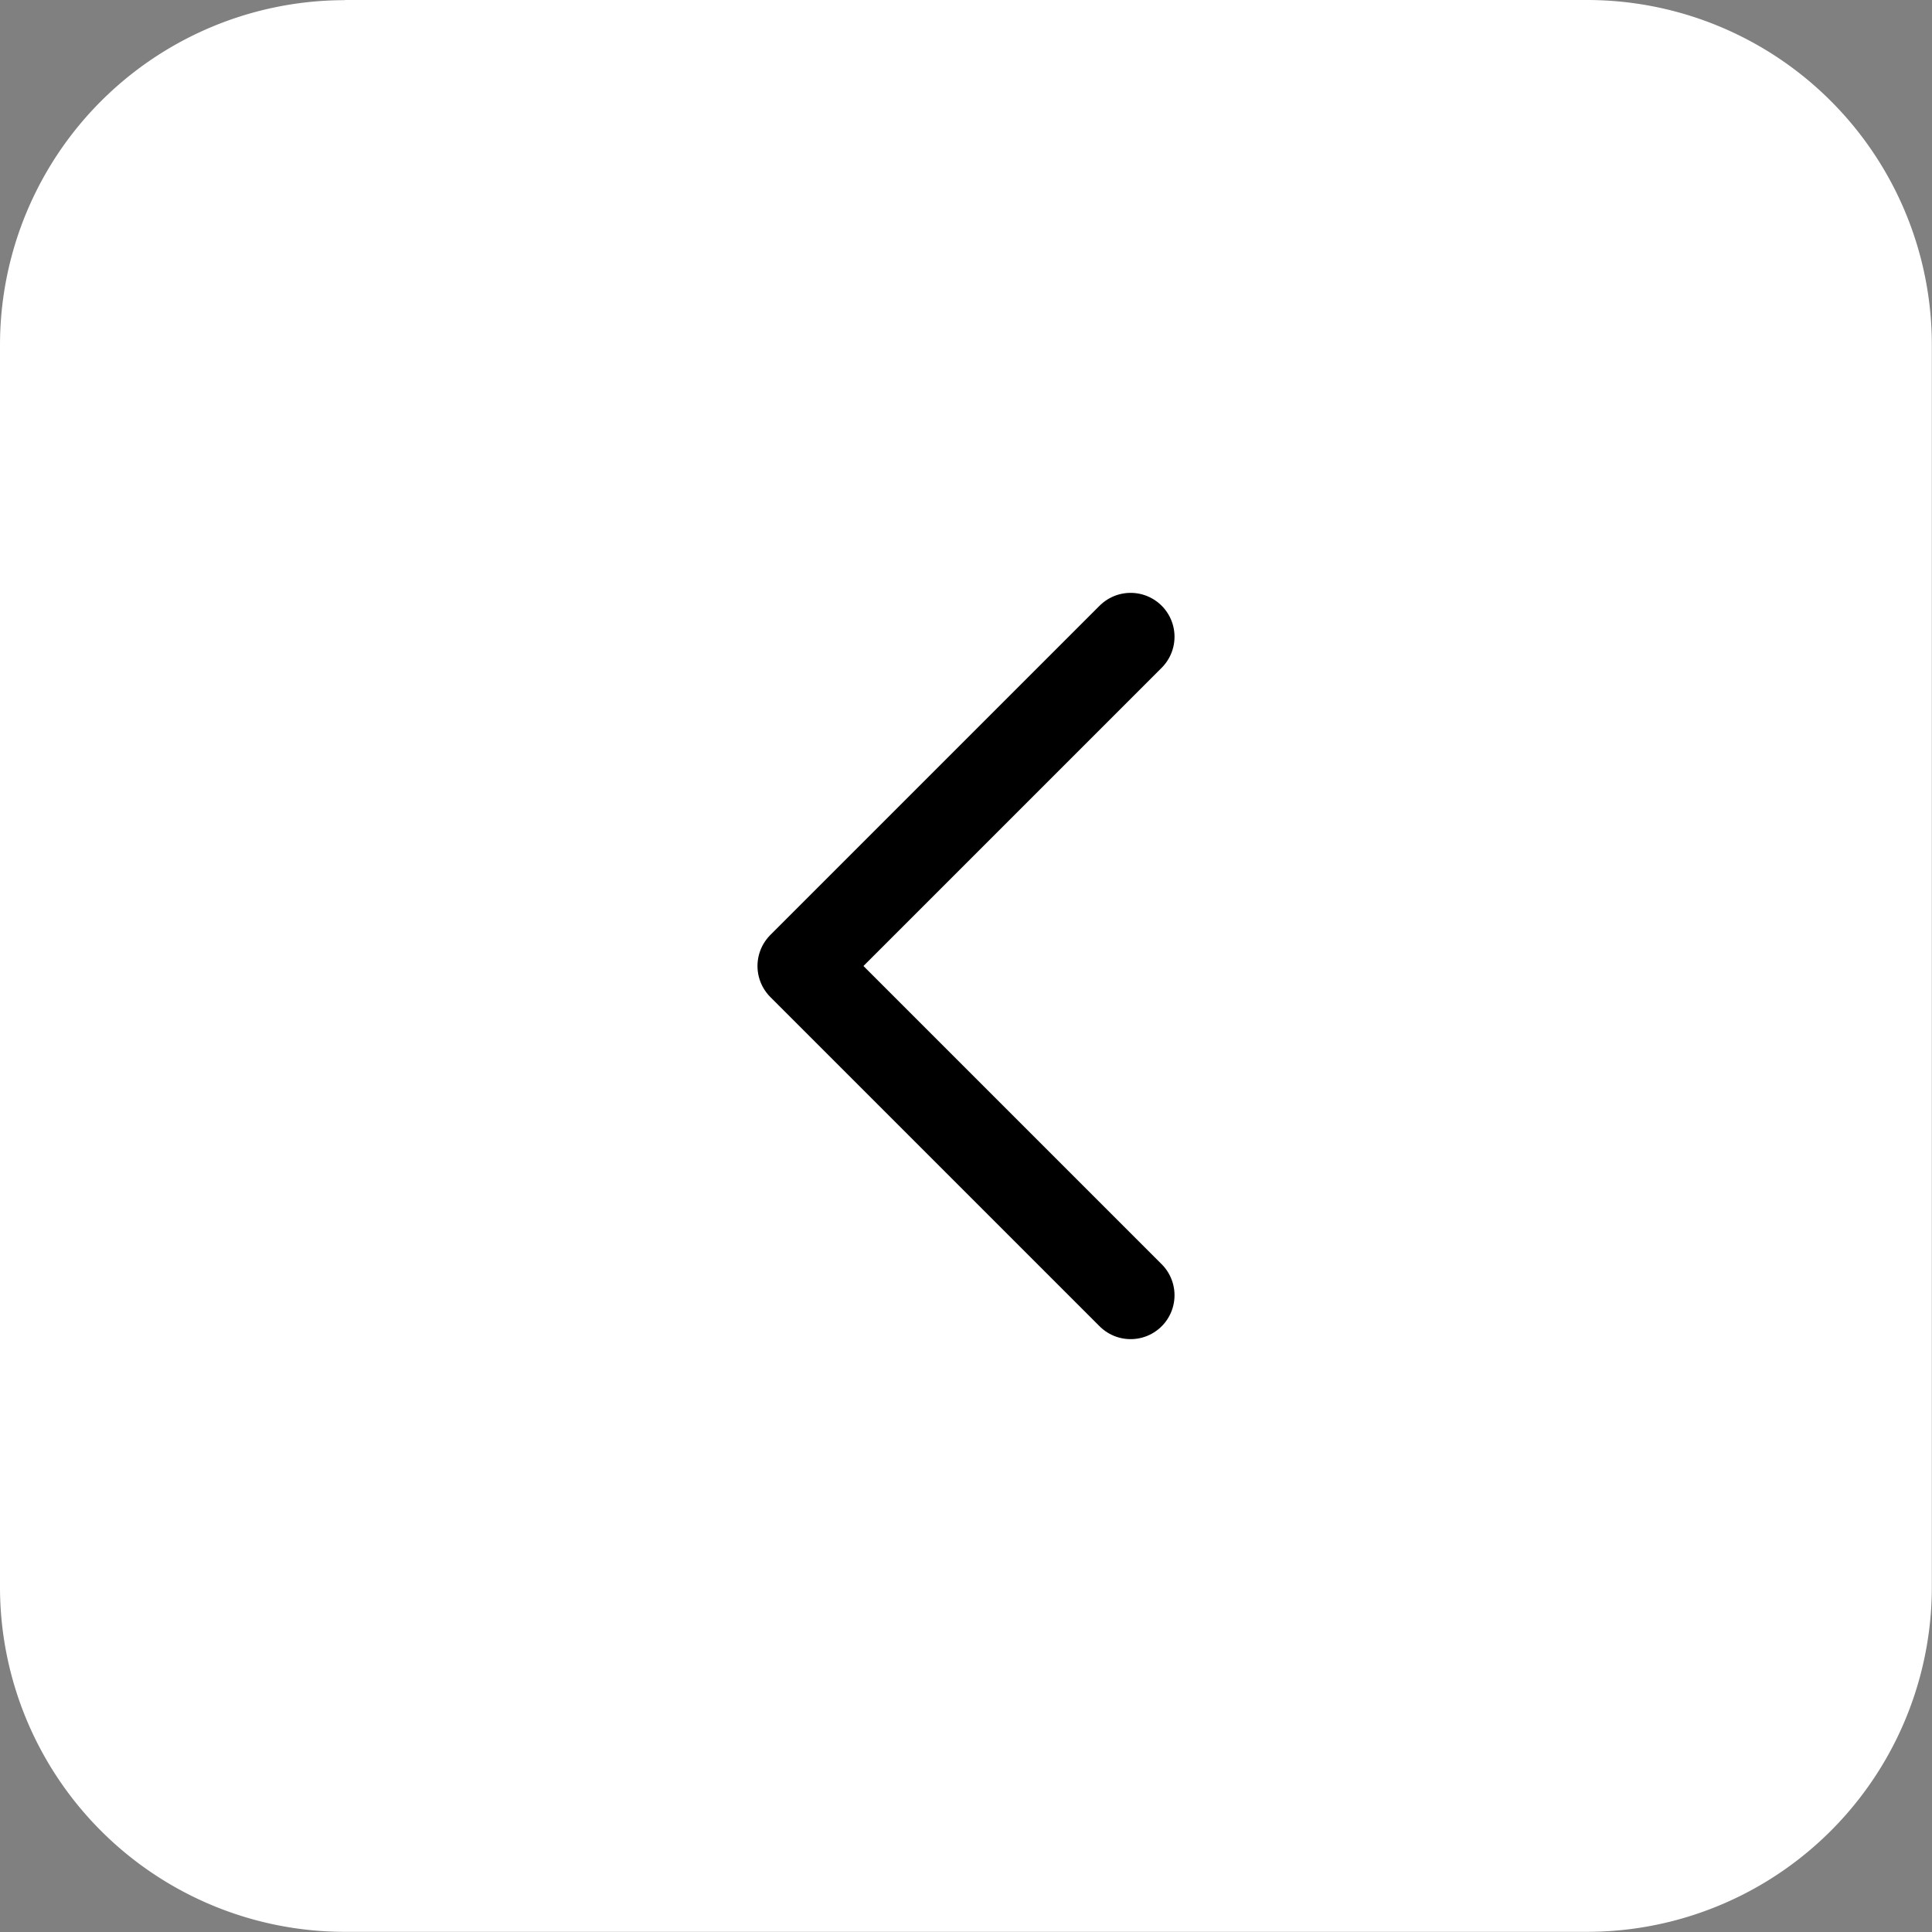 <?xml version="1.0" encoding="UTF-8" standalone="no"?>
<!-- Created with Inkscape (http://www.inkscape.org/) -->

<svg
   width="11.642mm"
   height="11.642mm"
   viewBox="0 0 11.642 11.642"
   version="1.1"
   id="svg1"
   xml:space="preserve"
   xmlns="http://www.w3.org/2000/svg"
   xmlns:svg="http://www.w3.org/2000/svg"><rect x="0" y="0" width="11.642" height="11.642" fill="#808080" stroke="none"/><defs
     id="defs1" /><g
     id="layer1"
     transform="translate(-76.554,-80.662)"><g
       id="g18"><path
         id="path16"
         style="fill:#ffffff;fill-opacity:1;stroke-width:0.529;stroke-linecap:round;stroke-linejoin:round;paint-order:markers fill stroke"
         d="m 82.886,80.699 h 7.485 a 2.078,2.078 45 0 1 2.078,2.078 v 7.485 a 2.078,2.078 135 0 1 -2.078,2.078 H 82.886 A 2.078,2.078 45 0 1 80.808,90.263 v -7.485 a 2.078,2.078 135 0 1 2.078,-2.078 z"
         transform="translate(-4.254,-0.037)" /><path
         style="fill:none;fill-opacity:1;stroke:#000000;stroke-width:0.529;stroke-linecap:round;stroke-linejoin:round;stroke-dasharray:none;stroke-opacity:1;paint-order:markers fill stroke"
         d="M 83.367,84.499 81.383,86.483 83.367,88.467"
         id="path17" /></g></g></svg>
